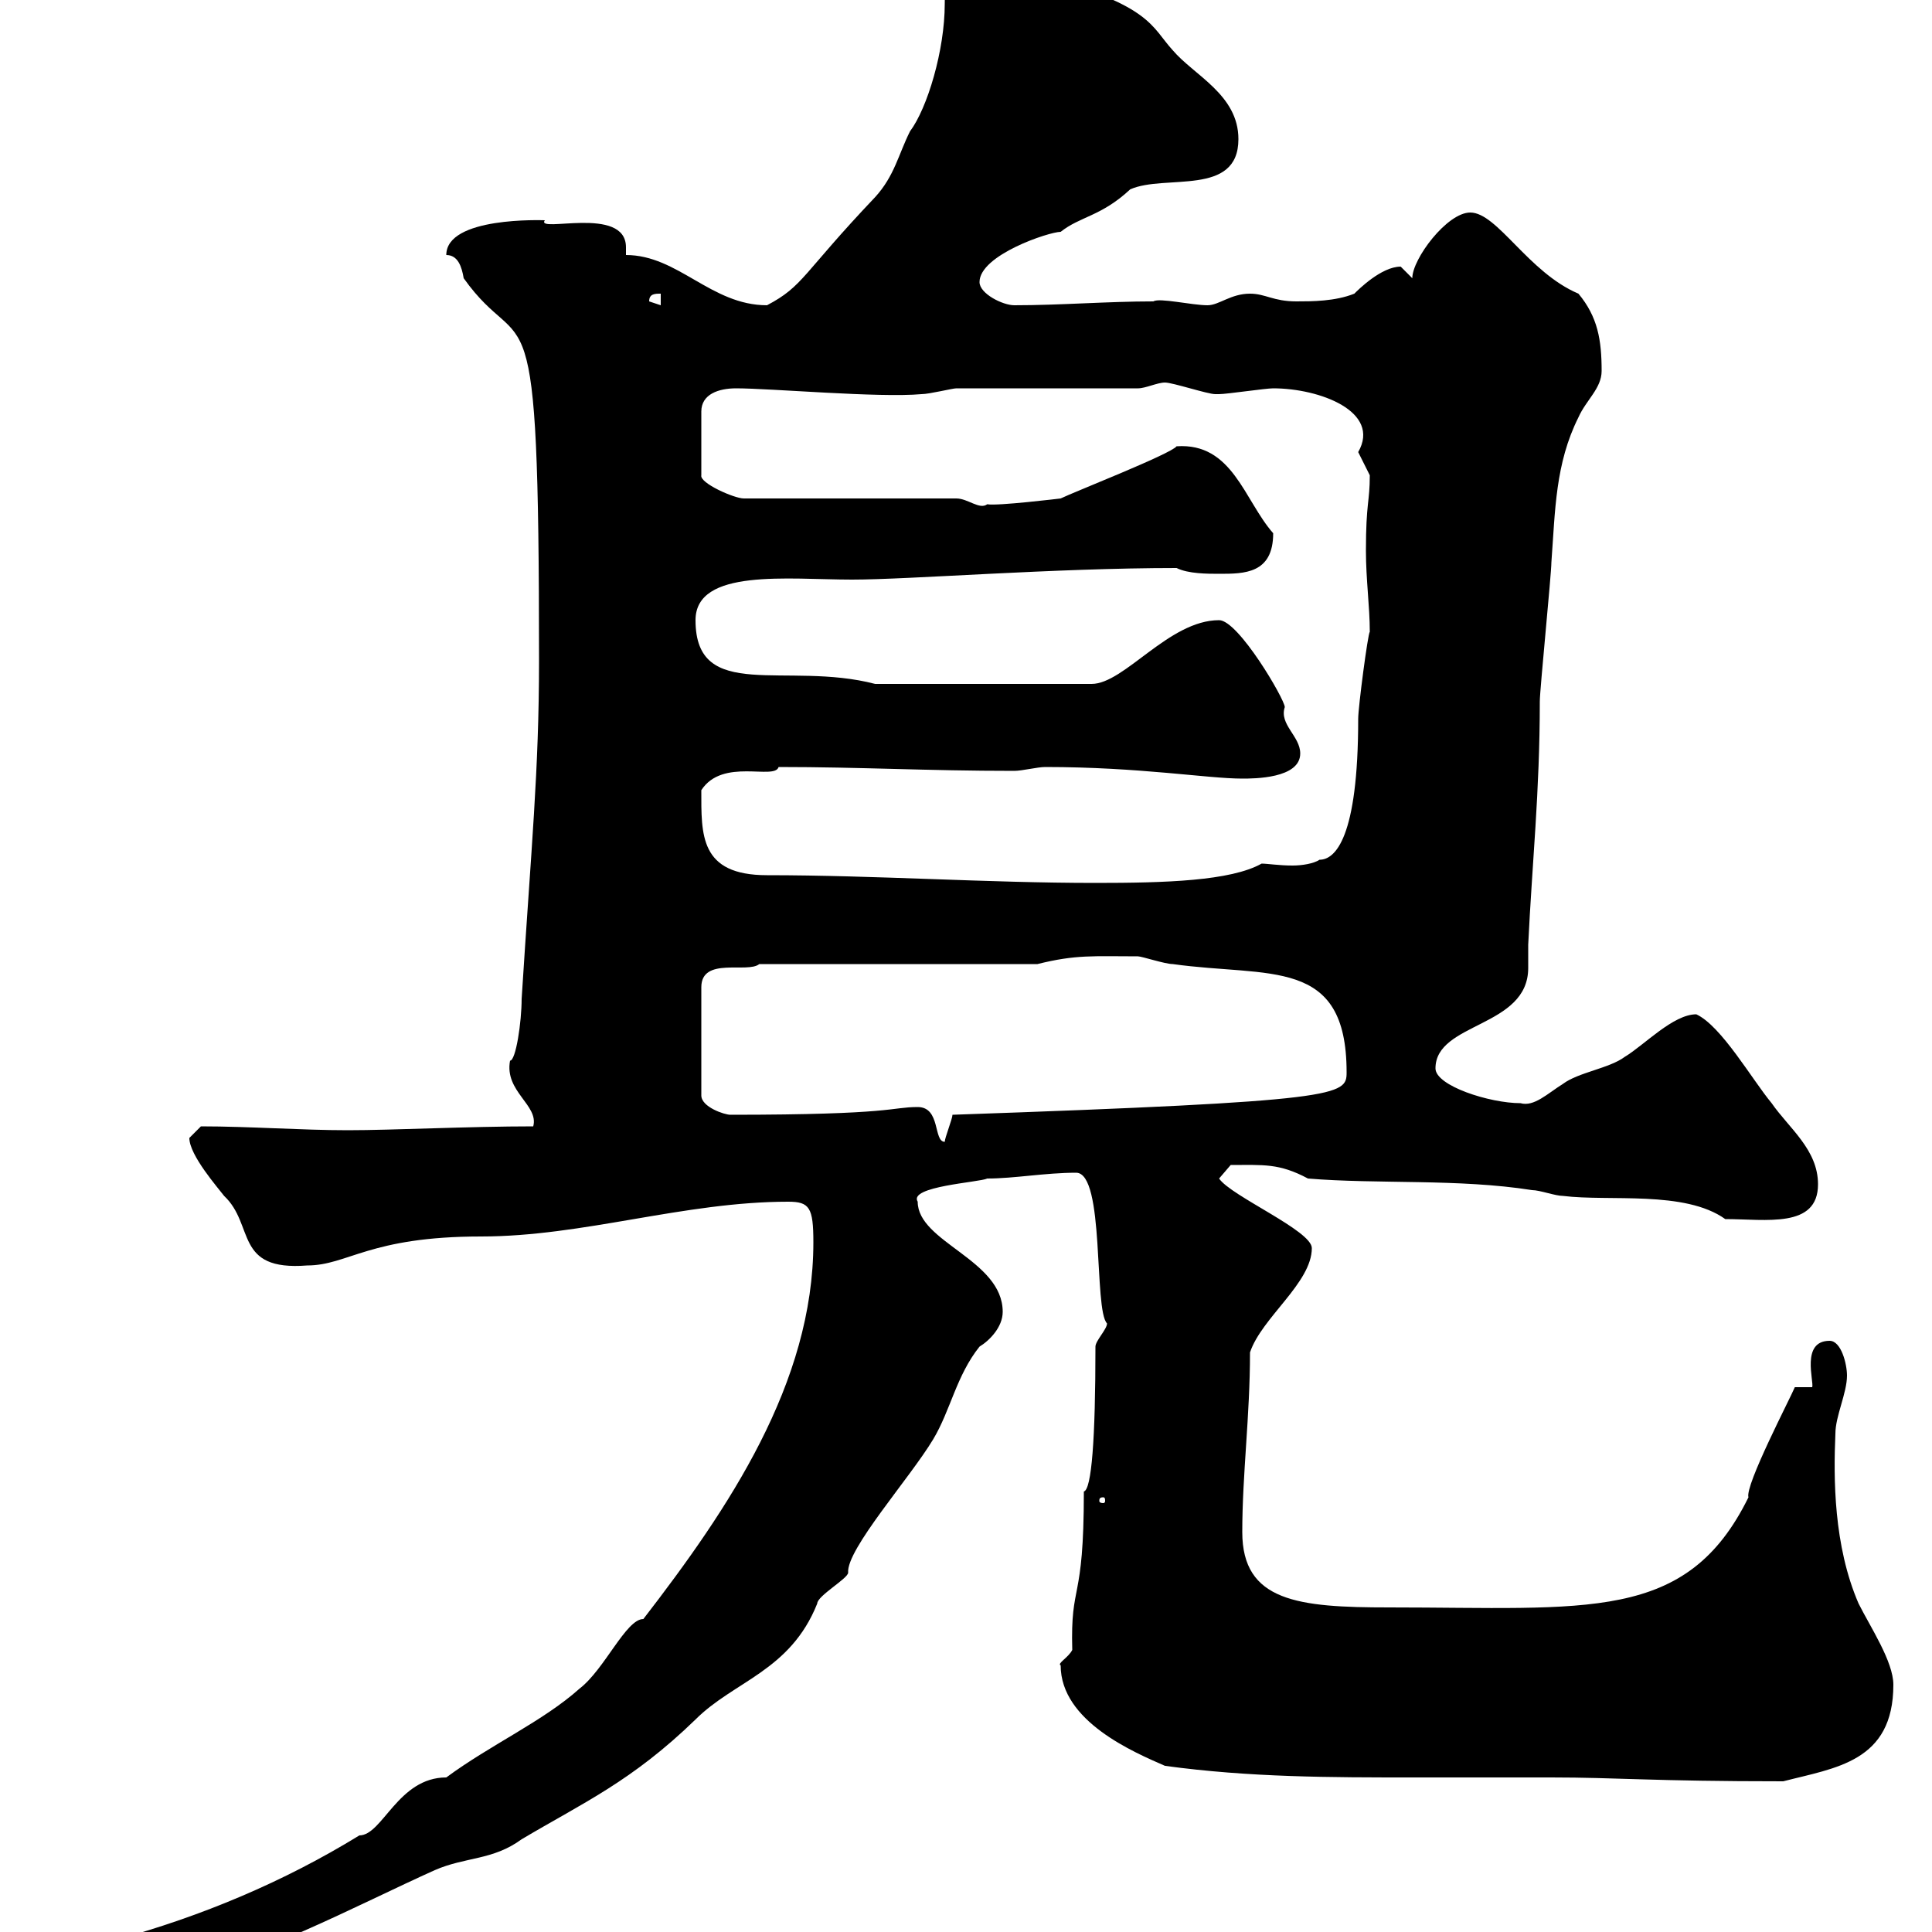 <svg xmlns="http://www.w3.org/2000/svg" xmlns:xlink="http://www.w3.org/1999/xlink" width="300" height="300"><path d="M5.40 307.20C5.40 308.70 5.40 310.20 10.80 310.20C16.80 310.20 23.10 305.40 29.40 305.40C37.50 305.40 56.10 295.50 67.50 290.40C72.30 288.30 76.50 288.90 81 285.60C90.60 279.90 98.10 276.60 108 267C114 261 122.70 259.50 126.90 249C126.90 247.80 131.70 245.10 131.70 244.20C131.40 240.60 141.30 229.50 144.90 223.50C147.60 219 148.50 213.60 152.10 209.10C153.60 208.20 155.70 206.10 155.70 203.70C155.70 195.60 142.50 192.90 142.50 186.60C141 184.20 152.10 183.60 153.30 183C157.50 183 162.30 182.10 167.10 182.10C171.60 182.10 169.80 203.40 171.90 205.50C171.90 206.40 170.10 208.20 170.10 209.10C170.10 223.50 169.50 231.30 168.30 231.60C168.30 249.30 166.20 245.40 166.50 256.20C165.90 257.40 164.10 258.30 164.70 258.60C164.70 267.30 176.10 272.10 180.90 274.20C194.10 276 206.70 276 219.30 276C226.50 276 233.70 276 240.90 276C251.10 276 256.50 276.60 276.90 276.60C285 274.50 294 273.60 294 261.60C294 258 290.40 252.60 288.60 249C284.70 240 284.70 229.50 285 222.60C285 219.90 286.80 216.30 286.80 213.60C286.80 211.80 285.90 208.20 284.10 208.20C279.60 208.20 281.70 214.50 281.40 215.40L278.70 215.40C278.10 216.90 270.90 230.70 271.50 232.50C261.90 252 246.60 249.60 215.70 249.60C201.60 249.60 192.90 248.70 192.90 237.90C192.90 228.90 194.10 219.90 194.10 210C195.90 204.60 203.70 199.20 203.70 193.80C203.70 191.10 191.10 185.70 189.30 183L191.10 180.90C196.20 180.90 198.60 180.60 203.10 183C213.90 183.90 226.50 183 237.90 184.80C239.10 184.80 241.50 185.70 242.70 185.70C249.90 186.60 261.60 184.80 267.90 189.30C274.20 189.30 282.30 190.80 282.30 183.90C282.30 178.50 277.80 175.20 275.10 171.30C272.10 167.70 267.30 159.30 263.40 157.50C259.80 157.50 255.30 162.30 252.30 164.10C249.90 165.90 245.10 166.50 242.70 168.30C240.30 169.80 238.20 171.90 236.10 171.30C231.30 171.30 222.90 168.60 222.90 165.90C222.90 158.70 237.30 159.60 237.30 150.30C237.30 149.40 237.30 148.20 237.30 146.70C237.90 134.10 239.10 123 239.10 108.90C239.10 107.10 240.90 89.10 240.90 87.30C241.50 79.20 241.50 72 245.10 64.80C246.30 62.10 248.70 60.30 248.70 57.60C248.70 52.80 248.10 49.20 245.10 45.60C237.30 42.30 232.50 33 228.30 33C224.70 33 219.30 40.20 219.30 43.20C219.30 43.20 217.50 41.40 217.50 41.40C214.50 41.40 210.90 45 210.30 45.60C207.30 46.80 203.70 46.80 201.30 46.80C197.70 46.80 196.50 45.60 194.10 45.60C191.10 45.60 189.30 47.40 187.50 47.40C185.10 47.40 180 46.20 179.10 46.80C171.90 46.80 164.70 47.40 157.50 47.40C155.70 47.40 152.10 45.60 152.10 43.80C152.10 39.60 162.90 36 164.70 36C167.70 33.60 171 33.60 175.50 29.40C180.90 27 192.30 30.60 192.30 21.60C192.30 14.70 185.40 11.70 182.10 7.80C178.80 4.20 178.80 0.90 162.30-3.60C159.30-5.40 153.30-10.20 151.50-10.20C147.60-10.20 146.70-4.20 146.70 0.60C146.70 7.80 144 16.80 141.30 20.40C139.50 24 138.90 27.30 135.90 30.60C124.50 42.60 124.80 44.40 119.10 47.40C110.40 47.40 105.30 39.60 97.20 39.60C97.20 39 97.20 38.70 97.20 38.40C97.20 31.80 83.10 36.30 84.60 34.20C84.30 34.20 69.30 33.60 69.30 39.60C71.10 39.60 71.70 41.40 72 43.20C81.60 56.70 83.70 40.80 83.70 102.60C83.70 119.70 82.50 131.40 81 155.10C81 158.70 80.10 164.70 79.20 164.70C78.30 169.50 83.70 171.60 82.80 174.90C72.90 174.90 60.90 175.50 54 175.50C46.80 175.50 38.70 174.90 31.20 174.90C31.20 174.90 29.40 176.70 29.40 176.70C29.40 179.40 33.90 184.50 34.80 185.70C39.60 190.20 36.30 197.40 47.70 196.50C54 196.50 57.30 192 74.70 192C90.60 192 106.20 186.60 122.40 186.60C125.70 186.60 126.30 187.50 126.30 192.90C126.30 214.80 113.10 234.30 99.90 251.40C97.20 251.40 93.90 259.20 90 262.20C84.30 267.30 76.20 270.90 69.30 276C61.80 276 59.40 285 55.80 285C44.10 292.20 31.20 297.60 18 301.20C12.30 301.20 5.40 303.60 5.40 307.20ZM171.30 232.50C171.60 232.50 171.60 232.80 171.60 233.10C171.60 233.10 171.60 233.40 171.30 233.40C170.70 233.40 170.70 233.10 170.70 233.10C170.70 232.80 170.70 232.50 171.30 232.50ZM142.50 171.90C138.30 171.90 138.90 173.10 113.40 173.10C112.50 173.10 108.90 171.90 108.90 170.10L108.90 153.30C108.90 148.50 116.10 151.20 117.90 149.70L161.10 149.70C167.10 148.20 169.80 148.50 176.70 148.50C177.30 148.50 180.90 149.70 182.10 149.70C197.10 151.80 209.10 148.50 209.10 166.50C209.10 170.10 208.50 171 147.90 173.10C147.90 173.70 146.70 176.70 146.70 177.30C144.90 177.30 146.10 171.90 142.50 171.90ZM119.10 135.90C108.60 135.90 108.90 129.60 108.90 122.70C112.20 117.60 120.30 121.20 120.90 119.10C133.80 119.10 143.70 119.70 157.50 119.70C158.70 119.70 161.10 119.10 162.30 119.10C177 119.10 187.50 120.90 192.90 120.90C194.70 120.90 201.90 120.90 201.90 117C201.90 114.30 198.60 112.50 199.50 109.80C199.50 108.60 192.30 96.30 189.30 96.30C181.50 96.30 174.60 106.20 169.50 106.20L135.90 106.20C122.10 102.60 108 109.20 108 96.30C108 88.20 122.40 90 132.30 90C141.30 90 163.50 88.20 182.70 88.20C184.50 89.10 187.50 89.10 189.30 89.10C193.20 89.10 197.70 89.10 197.70 82.80C193.20 77.70 191.40 68.70 182.70 69.30C181.80 70.50 166.50 76.50 164.70 77.40C164.70 77.40 154.80 78.60 153.30 78.30C152.10 79.20 150.30 77.40 148.50 77.40L115.50 77.40C114 77.40 108.60 75 108.90 73.80L108.90 63.90C108.90 61.20 111.60 60.30 114.30 60.30C119.70 60.30 136.50 61.80 143.10 61.20C144.30 61.20 147.90 60.30 148.50 60.30L176.70 60.30C177.90 60.30 179.70 59.40 180.90 59.40C182.10 59.40 187.50 61.20 188.70 61.20C189.30 61.20 189.30 61.20 189.30 61.20C190.50 61.20 196.50 60.30 197.70 60.30C204.90 60.30 214.50 63.90 210.90 70.20C210.90 70.20 212.70 73.80 212.70 73.80C212.70 78 212.10 78 212.10 85.50C212.10 90 212.70 94.20 212.70 98.10C212.40 98.40 210.90 109.80 210.90 111.60C210.90 130.20 207.30 133.50 204.90 133.50C204 134.10 202.20 134.40 200.70 134.40C198.60 134.40 196.80 134.10 195.90 134.10C191.10 136.80 180.90 137.10 170.10 137.10C153.30 137.10 135.90 135.90 119.10 135.90ZM100.80 46.80C100.80 45.60 101.70 45.60 102.60 45.60L102.60 47.40Z"/></svg>